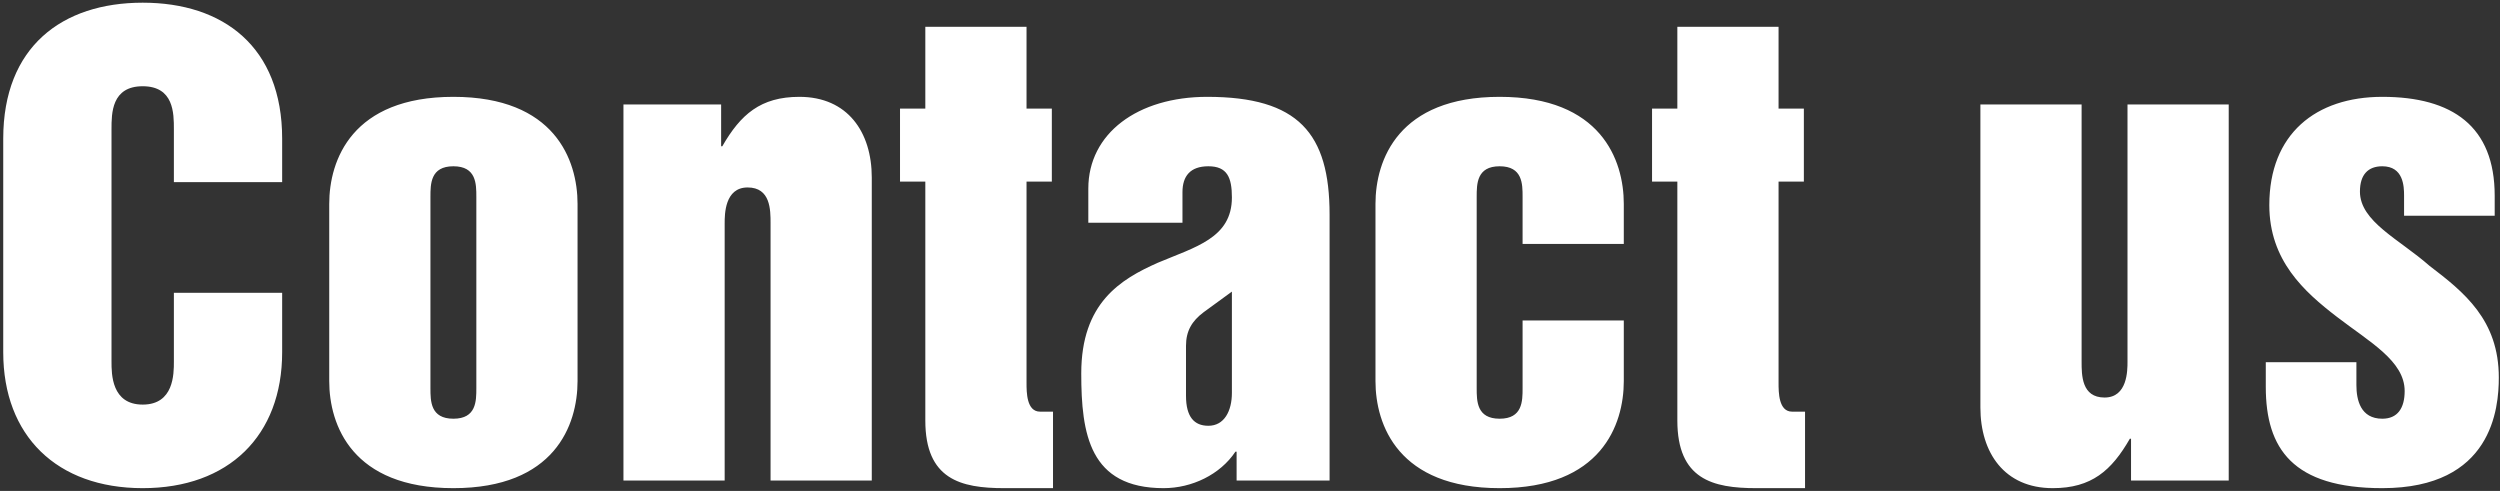 <?xml version="1.0" encoding="UTF-8"?>
<svg width="718px" height="141px" viewBox="0 0 718 141" version="1.1" xmlns="http://www.w3.org/2000/svg" xmlns:xlink="http://www.w3.org/1999/xlink">
    <rect x="0" y="0" width="718" height="141" fill="#333333" stroke="none"/>
    <!-- Generator: Sketch 49.3 (51167) - http://www.bohemiancoding.com/sketch -->
    <title>Contact us Copy</title>
    <desc>Created with Sketch.</desc>
    <defs></defs>
    <g id="WireFrame" stroke="none" stroke-width="1" fill="none" fill-rule="evenodd">
        <g id="split-layout（contact-us）" transform="translate(-1, -887)" fill="#FFFFFF">
            <g id="お問合せ" transform="translate(-30, 0)">
                <g id="left-area" transform="translate(25, 0)">
                    <path d="M6.929,988.158 L6.929,926.811 C6.929,900.447 23.829,887.772 46.982,887.772 C70.135,887.772 87.035,900.447 87.035,926.811 L87.035,939.317 L55.939,939.317 L55.939,924.107 C55.939,919.544 55.939,911.77 46.982,911.77 C38.025,911.77 38.025,919.544 38.025,924.107 L38.025,990.862 C38.025,994.411 38.025,1003.199 46.982,1003.199 C55.939,1003.199 55.939,994.411 55.939,990.862 L55.939,971.089 L87.035,971.089 L87.035,988.158 C87.035,1012.156 71.656,1027.197 46.982,1027.197 C22.308,1027.197 6.929,1012.156 6.929,988.158 Z M100.555,996.439 L100.555,945.57 C100.555,932.895 107.146,914.812 136.214,914.812 C165.282,914.812 171.873,932.895 171.873,945.57 L171.873,996.439 C171.873,1009.114 165.282,1027.197 136.214,1027.197 C107.146,1027.197 100.555,1009.114 100.555,996.439 Z M129.623,943.542 L129.623,998.467 C129.623,1002.185 129.623,1007.255 136.214,1007.255 C142.805,1007.255 142.805,1002.185 142.805,998.467 L142.805,943.542 C142.805,939.824 142.805,934.754 136.214,934.754 C129.623,934.754 129.623,939.824 129.623,943.542 Z M185.055,1025 L185.055,917.009 L213.109,917.009 L213.109,929.008 L213.447,929.008 C218.686,919.882 224.432,914.812 235.586,914.812 C249.444,914.812 256.373,924.952 256.373,937.965 L256.373,1025 L227.305,1025 L227.305,951.147 C227.305,947.26 227.305,940.838 220.714,940.838 C214.123,940.838 214.123,948.612 214.123,951.147 L214.123,1025 L185.055,1025 Z M271.752,1007.762 L271.752,939.148 L264.485,939.148 L264.485,918.192 L271.752,918.192 L271.752,894.701 L300.82,894.701 L300.82,918.192 L308.087,918.192 L308.087,939.148 L300.82,939.148 L300.82,996.946 C300.82,999.65 300.82,1005.227 304.707,1005.227 L308.425,1005.227 L308.425,1027.197 L294.398,1027.197 C281.892,1027.197 271.752,1024.662 271.752,1007.762 Z M387.855,948.612 L387.855,1025 L361.153,1025 L361.153,1016.719 L360.815,1016.719 C356.421,1023.31 348.309,1027.197 340.197,1027.197 C318.903,1027.197 316.537,1011.649 316.537,994.242 C316.537,973.962 327.86,967.202 338.507,962.47 C349.323,957.907 359.801,955.372 359.801,943.711 C359.801,937.965 358.449,934.754 353.041,934.754 C347.802,934.754 345.605,937.627 345.605,942.19 L345.605,950.978 L318.565,950.978 L318.565,941.176 C318.565,925.29 332.761,914.812 352.703,914.812 C378.898,914.812 387.855,925.29 387.855,948.612 Z M359.801,999.819 L359.801,970.751 L351.689,976.666 C348.309,979.201 346.619,982.074 346.619,986.299 L346.619,1000.664 C346.619,1006.748 348.985,1009.283 353.041,1009.283 C357.604,1009.283 359.801,1005.058 359.801,999.819 Z M401.037,996.439 L401.037,945.57 C401.037,932.895 407.628,914.812 436.696,914.812 C465.764,914.812 472.355,932.895 472.355,945.57 L472.355,957.062 L443.287,957.062 L443.287,943.542 C443.287,939.824 443.287,934.754 436.696,934.754 C430.105,934.754 430.105,939.824 430.105,943.542 L430.105,998.467 C430.105,1002.185 430.105,1007.255 436.696,1007.255 C443.287,1007.255 443.287,1002.185 443.287,998.467 L443.287,979.032 L472.355,979.032 L472.355,996.439 C472.355,1009.114 465.764,1027.197 436.696,1027.197 C407.628,1027.197 401.037,1009.114 401.037,996.439 Z M487.734,1007.762 L487.734,939.148 L480.467,939.148 L480.467,918.192 L487.734,918.192 L487.734,894.701 L516.802,894.701 L516.802,918.192 L524.069,918.192 L524.069,939.148 L516.802,939.148 L516.802,996.946 C516.802,999.65 516.802,1005.227 520.689,1005.227 L524.407,1005.227 L524.407,1027.197 L510.38,1027.197 C497.874,1027.197 487.734,1024.662 487.734,1007.762 Z M646.087,917.009 L646.087,1025 L618.033,1025 L618.033,1013.001 L617.695,1013.001 C612.456,1022.127 606.71,1027.197 595.556,1027.197 C581.698,1027.197 574.769,1017.057 574.769,1004.044 L574.769,917.009 L603.837,917.009 L603.837,990.862 C603.837,994.749 603.837,1001.171 610.428,1001.171 C617.019,1001.171 617.019,993.397 617.019,990.862 L617.019,917.009 L646.087,917.009 Z M656.734,998.129 L656.734,991.031 L682.76,991.031 L682.76,997.622 C682.76,1001.847 683.943,1007.255 690.196,1007.255 C694.59,1007.255 696.618,1004.213 696.618,999.312 C696.618,990.693 686.647,985.285 677.183,978.018 C667.719,970.751 657.748,961.794 657.748,945.908 C657.748,925.459 671.099,914.812 690.196,914.812 C710.307,914.812 722.475,923.262 722.475,943.204 L722.475,948.95 L696.449,948.95 L696.449,943.204 C696.449,940.5 696.28,934.754 690.196,934.754 C686.14,934.754 683.774,937.12 683.774,942.021 C683.774,950.64 695.097,955.71 703.716,963.315 C713.687,970.92 723.658,978.863 723.658,995.425 C723.658,1004.213 721.799,1027.197 690.196,1027.197 C664.508,1027.197 656.734,1015.874 656.734,998.129 Z" id="Contact-us-Copy"></path>
                </g>
            </g>
        </g>
    </g>
</svg>